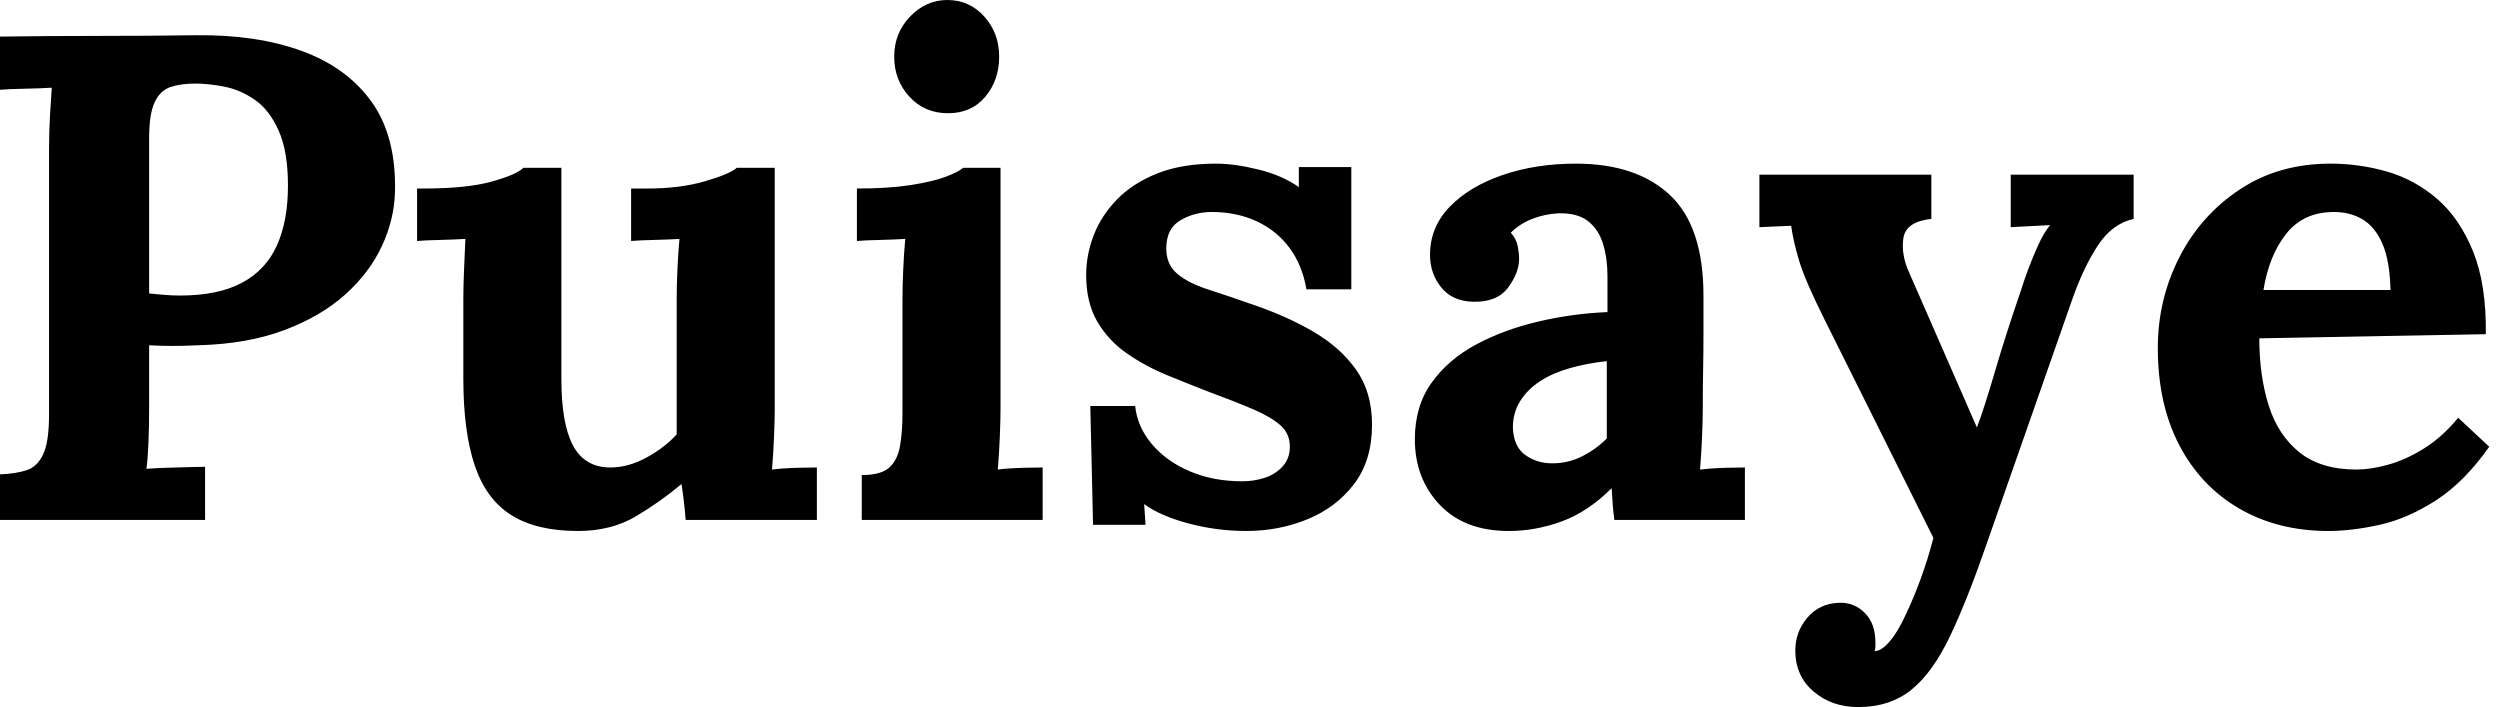 <svg baseProfile="full" height="28" version="1.1" viewBox="0 0 99 28" width="99" xmlns="http://www.w3.org/2000/svg" xmlns:ev="http://www.w3.org/2001/xml-events" xmlns:xlink="http://www.w3.org/1999/xlink"><defs /><g><path d="M1.367 18.785Q1.996 18.758 2.42 18.621Q2.844 18.484 3.076 17.992Q3.309 17.5 3.309 16.406V5.934Q3.309 5.195 3.35 4.512Q3.391 3.828 3.418 3.473Q2.98 3.5 2.324 3.514Q1.668 3.527 1.367 3.555V1.449Q3.309 1.422 5.25 1.422Q7.191 1.422 9.133 1.395Q11.539 1.367 13.33 2.023Q15.121 2.68 16.092 4.047Q17.062 5.414 17.008 7.602Q16.98 8.695 16.488 9.748Q15.996 10.801 15.039 11.662Q14.082 12.523 12.633 13.07Q11.184 13.617 9.242 13.672Q8.641 13.699 8.189 13.699Q7.738 13.699 7.273 13.672V16.078Q7.273 16.844 7.246 17.527Q7.219 18.211 7.164 18.566Q7.465 18.539 7.93 18.525Q8.395 18.512 8.846 18.498Q9.297 18.484 9.488 18.484V20.59H1.367ZM7.273 11.621Q7.574 11.648 7.875 11.676Q8.176 11.703 8.504 11.703Q10.008 11.703 10.951 11.197Q11.895 10.691 12.332 9.721Q12.77 8.75 12.77 7.355Q12.77 5.988 12.4 5.168Q12.031 4.348 11.457 3.951Q10.883 3.555 10.254 3.432Q9.625 3.309 9.105 3.309Q8.531 3.309 8.121 3.445Q7.711 3.582 7.492 4.047Q7.273 4.512 7.273 5.469Z M24.254 21.027Q22.613 21.027 21.615 20.398Q20.617 19.77 20.166 18.43Q19.715 17.09 19.715 14.984V11.84Q19.715 11.348 19.742 10.705Q19.77 10.062 19.797 9.461Q19.359 9.488 18.771 9.502Q18.184 9.516 17.883 9.543V7.465H18.156Q19.852 7.465 20.836 7.191Q21.82 6.918 22.094 6.645H23.598V15.012Q23.598 16.789 24.062 17.65Q24.527 18.512 25.539 18.512Q26.25 18.512 26.975 18.115Q27.699 17.719 28.164 17.199V11.84Q28.164 11.348 28.191 10.705Q28.219 10.062 28.273 9.461Q27.836 9.488 27.248 9.502Q26.66 9.516 26.359 9.543V7.465H27.016Q28.301 7.465 29.285 7.178Q30.27 6.891 30.543 6.645H32.047V16.188Q32.047 16.57 32.02 17.268Q31.992 17.965 31.938 18.594Q32.375 18.539 32.908 18.525Q33.441 18.512 33.715 18.512V20.59H28.52Q28.492 20.234 28.451 19.879Q28.41 19.523 28.355 19.168Q27.508 19.879 26.537 20.453Q25.566 21.027 24.254 21.027Z M35.492 18.812Q36.258 18.812 36.586 18.512Q36.914 18.211 37.01 17.65Q37.105 17.09 37.105 16.379V11.84Q37.105 11.348 37.133 10.705Q37.16 10.062 37.215 9.461Q36.777 9.488 36.189 9.502Q35.602 9.516 35.301 9.543V7.465Q36.559 7.465 37.434 7.328Q38.309 7.191 38.814 7.0Q39.32 6.809 39.512 6.645H40.988V16.188Q40.988 16.57 40.961 17.268Q40.934 17.965 40.879 18.594Q41.316 18.539 41.85 18.525Q42.383 18.512 42.656 18.512V20.59H35.492ZM38.91 4.484Q37.98 4.484 37.379 3.828Q36.777 3.172 36.777 2.242Q36.777 1.312 37.406 0.656Q38.035 0.0 38.883 0.0Q39.758 0.0 40.346 0.656Q40.934 1.312 40.934 2.242Q40.934 3.172 40.387 3.828Q39.84 4.484 38.91 4.484Z M50.723 21.027Q49.547 21.027 48.426 20.727Q47.305 20.426 46.676 19.961L46.73 20.781H44.652L44.543 16.078H46.32Q46.402 16.898 46.977 17.582Q47.551 18.266 48.48 18.662Q49.41 19.059 50.559 19.059Q51.023 19.059 51.447 18.922Q51.871 18.785 52.158 18.471Q52.445 18.156 52.445 17.691Q52.445 17.172 52.076 16.844Q51.707 16.516 51.01 16.215Q50.312 15.914 49.273 15.531Q48.426 15.203 47.564 14.848Q46.703 14.492 45.979 13.986Q45.254 13.48 44.816 12.729Q44.379 11.977 44.379 10.883Q44.379 10.09 44.68 9.311Q44.98 8.531 45.609 7.889Q46.238 7.246 47.209 6.863Q48.18 6.48 49.52 6.48Q50.258 6.48 51.201 6.713Q52.145 6.945 52.801 7.41V6.617H54.879V11.457H53.102Q52.938 10.5 52.432 9.816Q51.926 9.133 51.133 8.764Q50.34 8.395 49.355 8.395Q48.672 8.395 48.111 8.723Q47.551 9.051 47.551 9.844Q47.551 10.473 47.988 10.842Q48.426 11.211 49.191 11.457Q49.957 11.703 50.887 12.031Q52.281 12.496 53.361 13.125Q54.441 13.754 55.07 14.643Q55.699 15.531 55.699 16.816Q55.699 18.238 54.988 19.168Q54.277 20.098 53.143 20.562Q52.008 21.027 50.723 21.027Z M65.297 20.59Q65.242 20.207 65.229 19.947Q65.215 19.688 65.188 19.332Q64.258 20.262 63.219 20.645Q62.18 21.027 61.113 21.027Q59.363 21.027 58.379 19.988Q57.395 18.949 57.395 17.391Q57.395 16.078 58.064 15.148Q58.734 14.219 59.842 13.631Q60.949 13.043 62.303 12.729Q63.656 12.414 65.023 12.359V10.938Q65.023 10.227 64.846 9.652Q64.668 9.078 64.244 8.75Q63.82 8.422 63.055 8.449Q62.535 8.477 62.043 8.668Q61.551 8.859 61.195 9.215Q61.414 9.461 61.469 9.748Q61.523 10.035 61.523 10.254Q61.523 10.801 61.086 11.389Q60.648 11.977 59.691 11.949Q58.871 11.922 58.434 11.375Q57.996 10.828 57.996 10.09Q57.996 8.996 58.775 8.189Q59.555 7.383 60.867 6.932Q62.18 6.48 63.766 6.48Q66.172 6.48 67.498 7.725Q68.824 8.969 68.824 11.703Q68.824 12.633 68.824 13.289Q68.824 13.945 68.811 14.602Q68.797 15.258 68.797 16.188Q68.797 16.57 68.77 17.268Q68.742 17.965 68.688 18.594Q69.152 18.539 69.672 18.525Q70.191 18.512 70.465 18.512V20.59ZM64.996 14.301Q64.23 14.383 63.547 14.574Q62.863 14.766 62.357 15.094Q61.852 15.422 61.564 15.887Q61.277 16.352 61.277 16.926Q61.305 17.691 61.77 18.02Q62.234 18.348 62.836 18.348Q63.465 18.348 64.012 18.074Q64.559 17.801 64.996 17.363Q64.996 17.09 64.996 16.83Q64.996 16.57 64.996 16.297Q64.996 15.805 64.996 15.299Q64.996 14.793 64.996 14.301Z M74.949 28.0Q73.91 28.0 73.186 27.385Q72.461 26.77 72.461 25.758Q72.461 25.02 72.939 24.459Q73.418 23.898 74.184 23.871Q74.785 23.844 75.209 24.268Q75.633 24.691 75.633 25.43Q75.633 25.512 75.633 25.594Q75.633 25.676 75.605 25.785Q75.66 25.785 75.742 25.758Q75.988 25.676 76.275 25.307Q76.562 24.938 76.836 24.336Q77.137 23.707 77.424 22.928Q77.711 22.148 77.93 21.301L73.609 12.633Q72.844 11.102 72.611 10.322Q72.379 9.543 72.297 8.941L71.039 8.996V6.918H77.848V8.668Q76.836 8.777 76.74 9.434Q76.645 10.09 76.973 10.801L79.652 16.926Q79.926 16.215 80.363 14.725Q80.801 13.234 81.402 11.484Q81.512 11.129 81.689 10.65Q81.867 10.172 82.086 9.693Q82.305 9.215 82.551 8.914L80.992 8.996V6.918H85.859V8.668Q85.012 8.859 84.451 9.707Q83.891 10.555 83.453 11.785L80.035 21.547Q79.27 23.762 78.586 25.197Q77.902 26.633 77.055 27.316Q76.207 28.0 74.949 28.0Z M93.57 21.027Q91.574 21.027 90.043 20.139Q88.512 19.25 87.664 17.623Q86.816 15.996 86.816 13.781Q86.816 11.867 87.664 10.199Q88.512 8.531 90.057 7.506Q91.602 6.48 93.652 6.48Q94.801 6.48 95.895 6.795Q96.988 7.109 97.877 7.875Q98.766 8.641 99.299 9.953Q99.832 11.266 99.805 13.234L90.836 13.398Q90.836 14.875 91.205 16.051Q91.574 17.227 92.422 17.91Q93.27 18.594 94.691 18.594Q95.238 18.594 95.936 18.402Q96.633 18.211 97.357 17.76Q98.082 17.309 98.711 16.543L99.941 17.691Q98.957 19.086 97.836 19.811Q96.715 20.535 95.607 20.781Q94.5 21.027 93.57 21.027ZM91.0 11.484H96.031Q96.004 10.336 95.717 9.666Q95.43 8.996 94.938 8.695Q94.445 8.395 93.789 8.395Q92.586 8.395 91.902 9.256Q91.219 10.117 91.0 11.484Z " fill="rgb(0,0,0)" transform="translate(-1.367, 0)" /></g></svg>